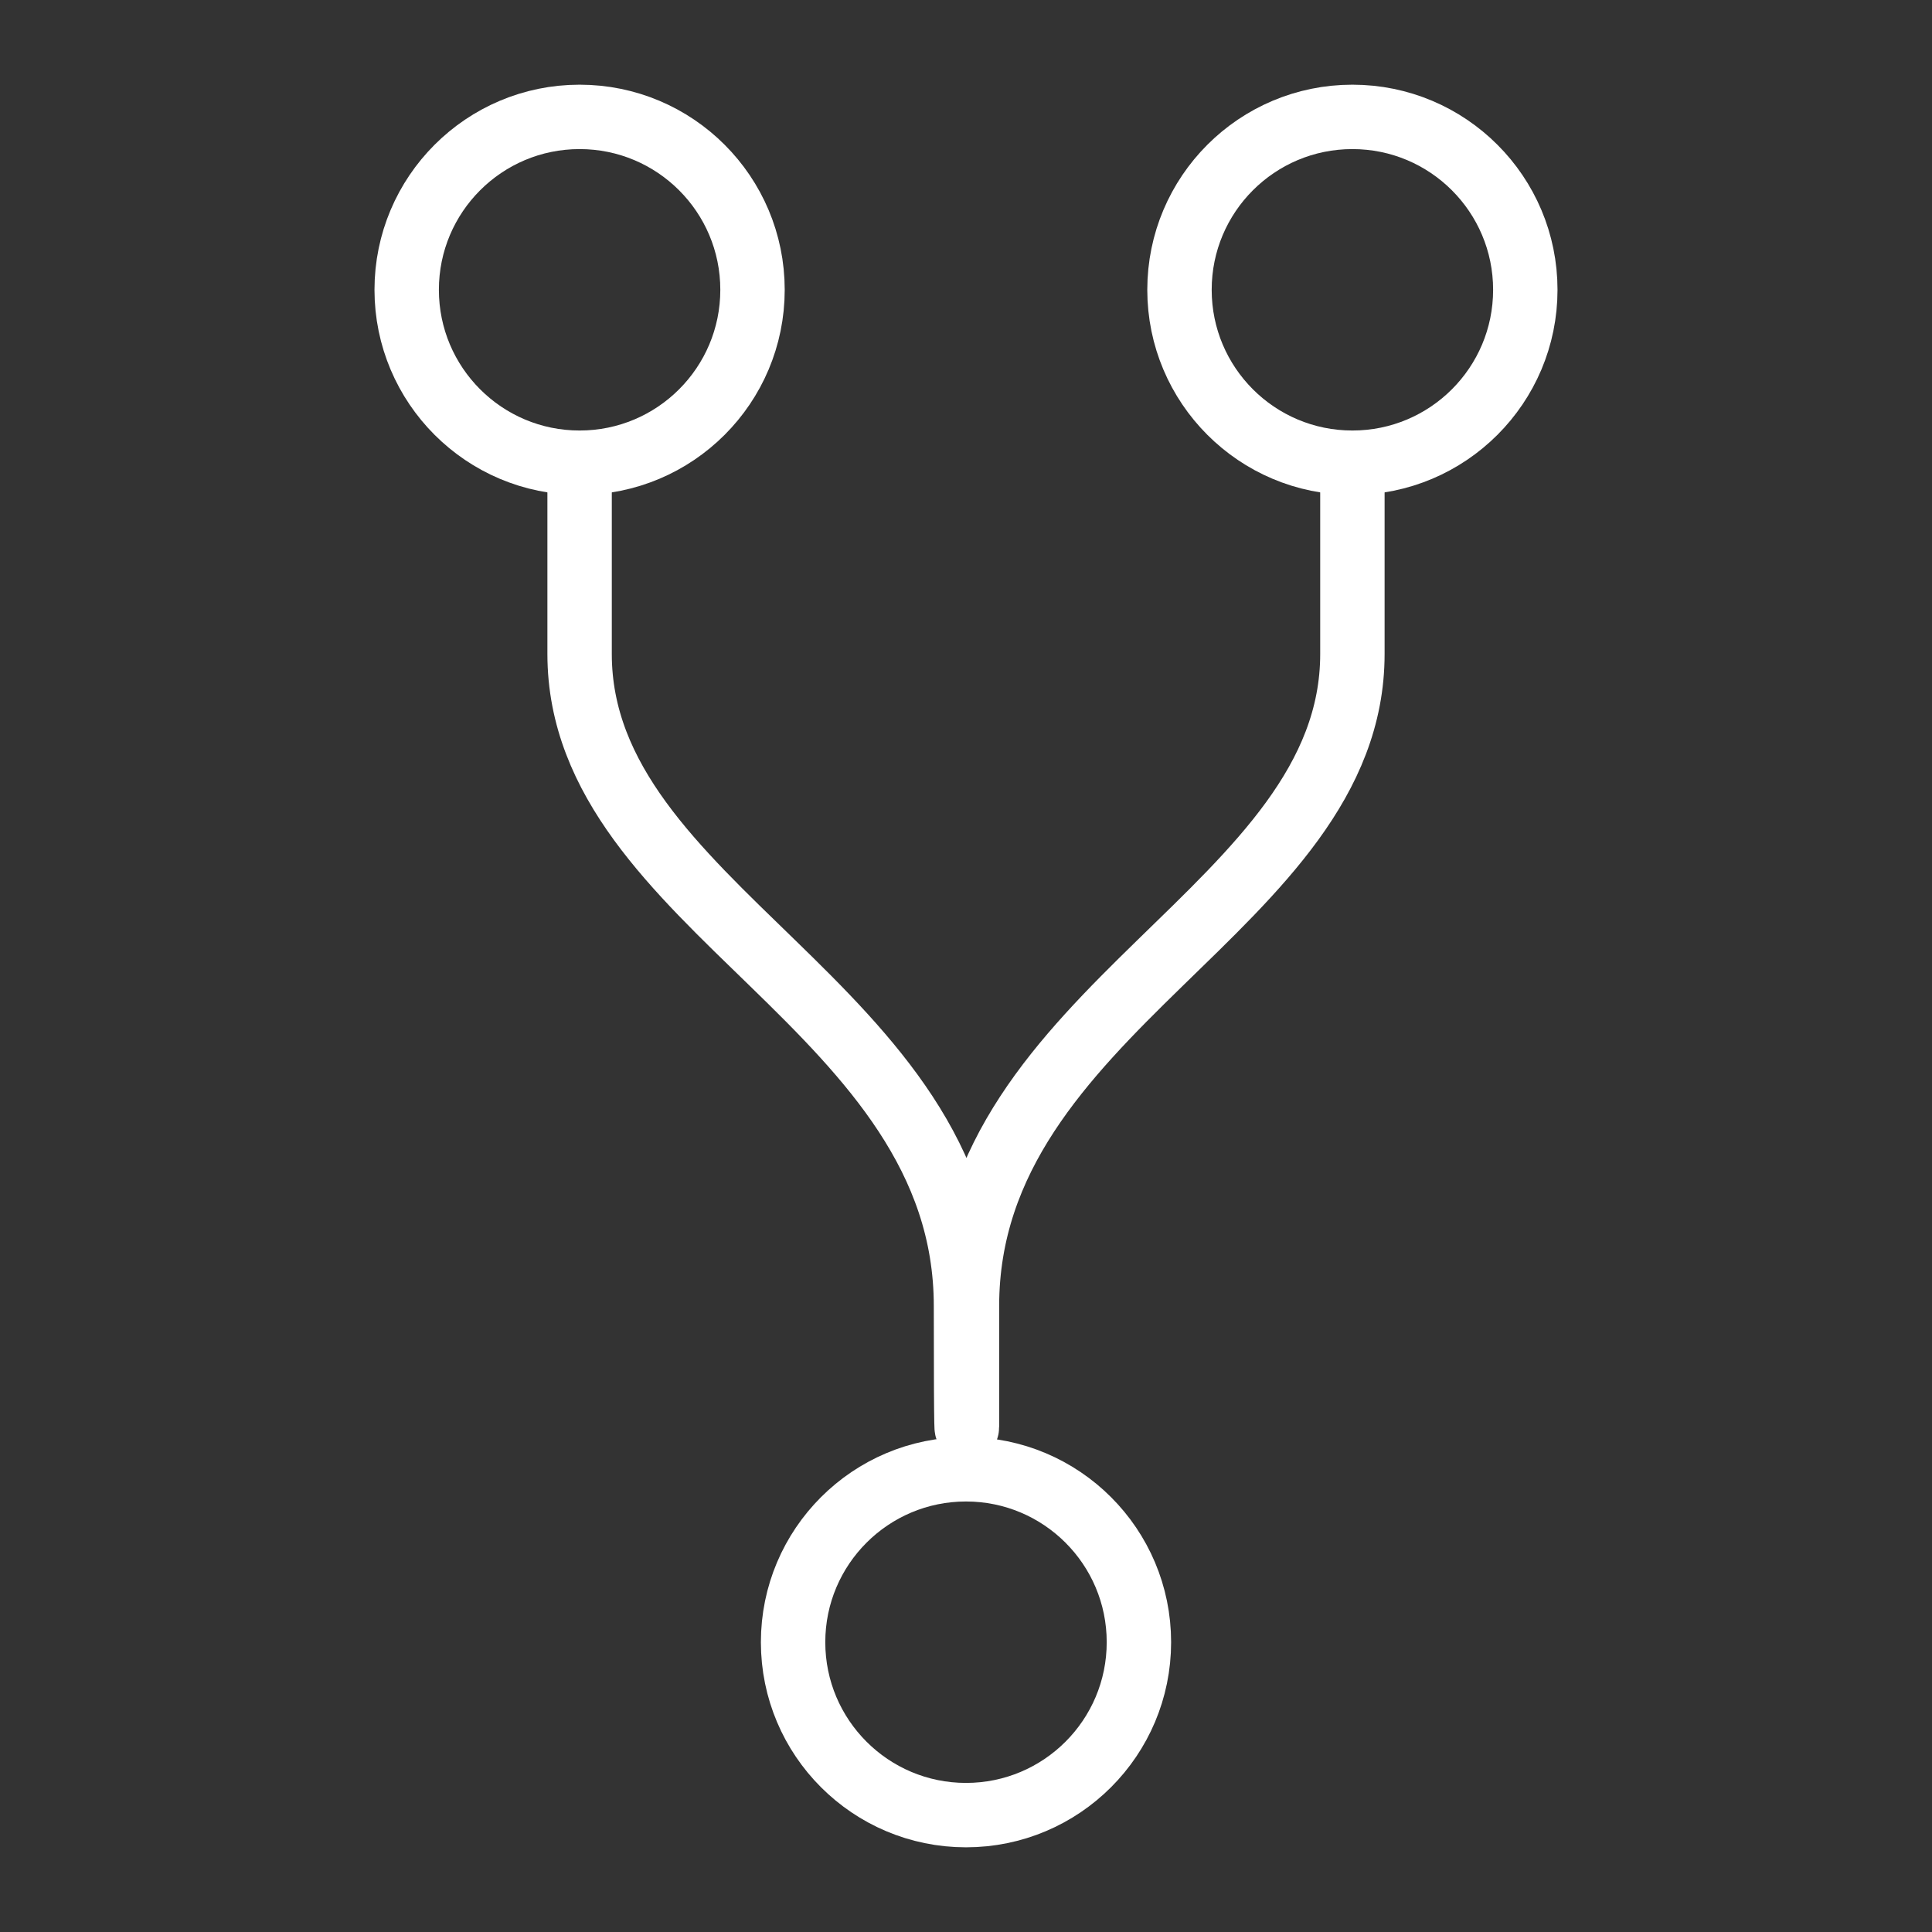 <?xml version="1.0" encoding="UTF-8"?> <svg xmlns="http://www.w3.org/2000/svg" width="30" height="30" viewBox="0 0 30 30" fill="none"><rect x="0" y="0" width="30" height="30" fill="#333333" stroke="none"/><path d="M9 7.185C10.483 7.185 11.685 5.983 11.685 4.5C11.685 3.017 10.483 1.815 9 1.815C7.518 1.815 6.315 3.017 6.315 4.5C6.315 5.983 7.518 7.185 9 7.185Z" stroke="white"></path><path d="M21 7.185C22.483 7.185 23.685 5.983 23.685 4.5C23.685 3.017 22.483 1.815 21 1.815C19.517 1.815 18.315 3.017 18.315 4.5C18.315 5.983 19.517 7.185 21 7.185Z" stroke="white"></path><path d="M15 28.185C16.483 28.185 17.685 26.983 17.685 25.5C17.685 24.017 16.483 22.815 15 22.815C13.518 22.815 12.315 24.017 12.315 25.5C12.315 26.983 13.518 28.185 15 28.185Z" stroke="white"></path><path d="M9 7.17V10.155C9 14.1 15 15.645 15 20.28C15 22.605 15.015 22.14 15.015 22.14C15.015 21.87 15.015 22.605 15.015 20.28C15.015 15.645 21 14.1 21 10.155V7.17" stroke="white"></path></svg> 